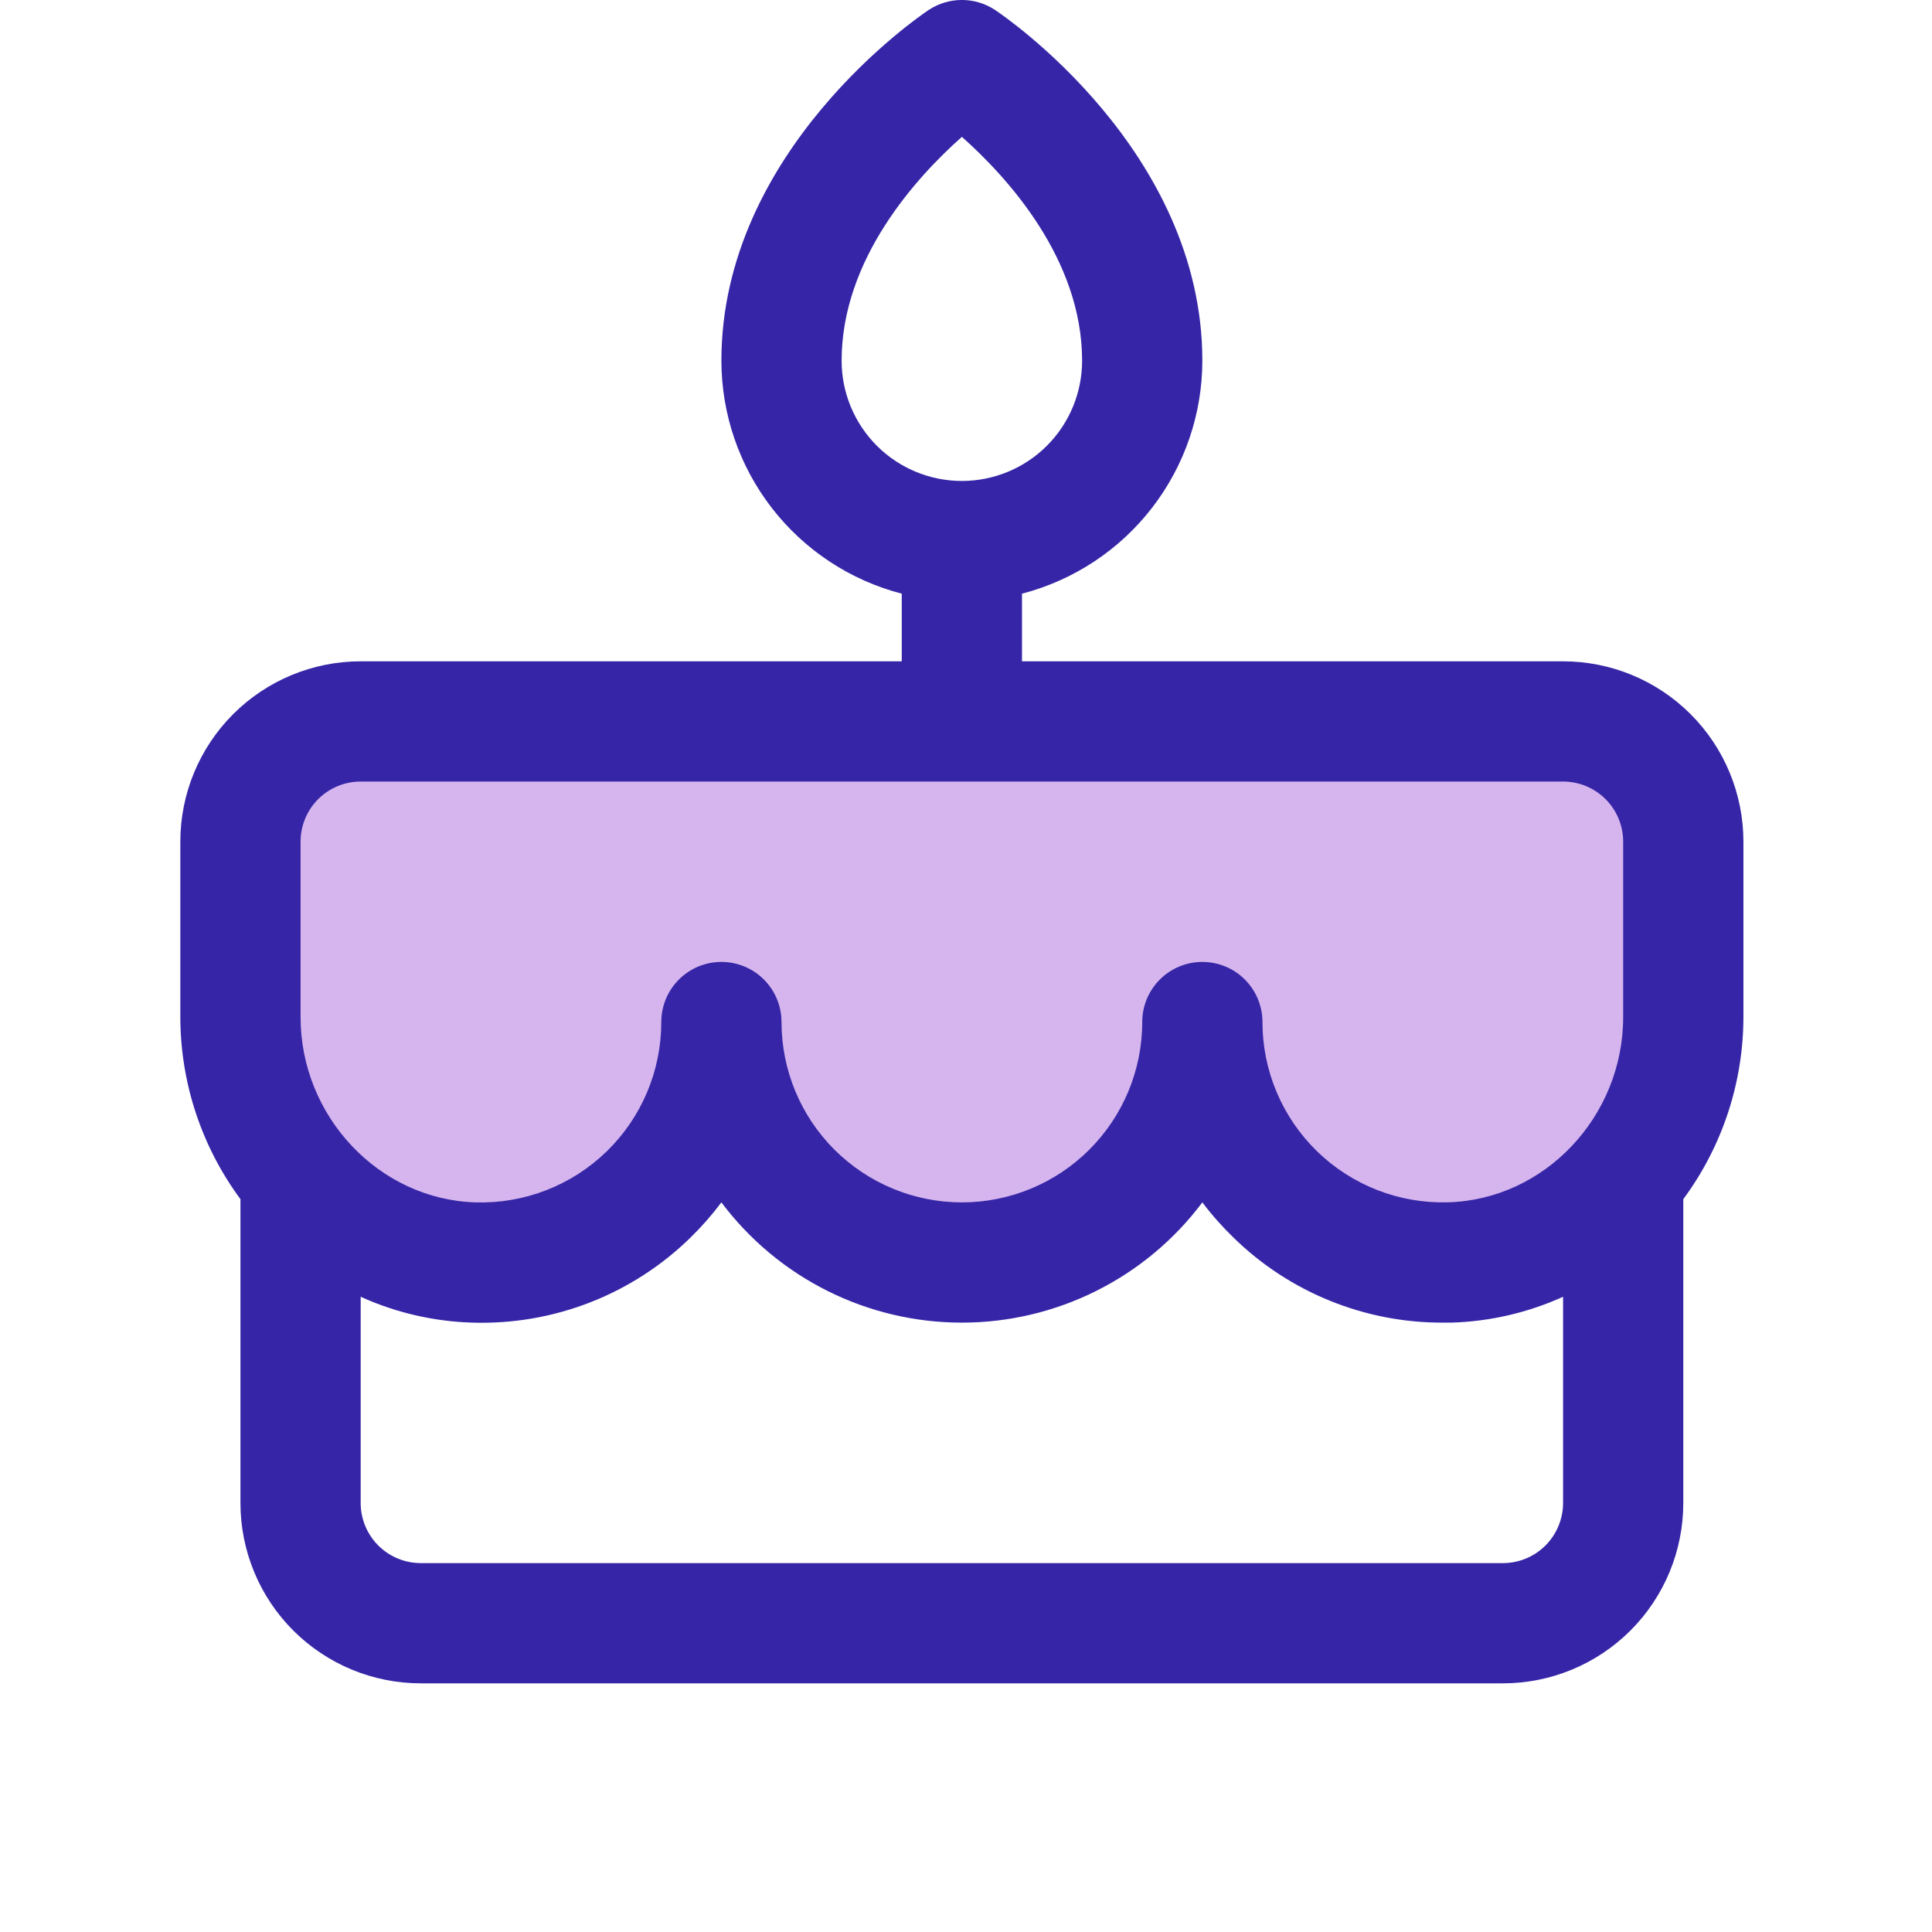 <svg xmlns="http://www.w3.org/2000/svg" fill="none" viewBox="0 0 125 125" height="125" width="125">
<path fill="#D6B5EE" d="M100.573 48H22.779C20.716 48 18.737 48.82 17.279 50.279C15.82 51.737 15 53.716 15 55.779V67.123C15 75.602 21.646 82.769 30.121 83.002C32.2 83.061 34.27 82.702 36.209 81.946C38.147 81.191 39.914 80.055 41.405 78.605C42.896 77.154 44.082 75.42 44.891 73.504C45.701 71.588 46.118 69.529 46.117 67.448C46.117 71.575 47.757 75.532 50.675 78.45C53.592 81.368 57.55 83.007 61.676 83.007C65.803 83.007 69.76 81.368 72.678 78.45C75.596 75.532 77.235 71.575 77.235 67.448C77.234 69.529 77.651 71.589 78.46 73.505C79.269 75.422 80.454 77.157 81.946 78.608C83.437 80.058 85.204 81.195 87.143 81.951C89.081 82.707 91.152 83.066 93.231 83.007C101.706 82.774 108.352 75.607 108.352 67.127V55.779C108.352 53.716 107.533 51.737 106.074 50.279C104.615 48.82 102.636 48 100.573 48Z"></path>
<path fill="#3626A7" d="M112.799 54.456C112.799 51.361 111.569 48.393 109.381 46.205C107.193 44.017 104.225 42.787 101.13 42.787H66.123V38.411C69.461 37.544 72.418 35.594 74.529 32.866C76.641 30.139 77.788 26.788 77.792 23.339C77.792 9.725 64.936 1.017 64.392 0.652C63.752 0.226 63.001 -0.002 62.233 -0.002C61.465 -0.002 60.713 0.226 60.074 0.652C59.53 1.017 46.674 9.725 46.674 23.339C46.677 26.788 47.825 30.139 49.936 32.866C52.048 35.594 55.005 37.544 58.343 38.411V42.787H23.336C20.241 42.787 17.273 44.017 15.085 46.205C12.896 48.393 11.667 51.361 11.667 54.456V65.799C11.671 70.043 13.034 74.173 15.557 77.585V97.243C15.557 100.338 16.786 103.306 18.974 105.494C21.163 107.682 24.131 108.912 27.226 108.912H97.24C100.335 108.912 103.303 107.682 105.491 105.494C107.68 103.306 108.909 100.338 108.909 97.243V77.585C111.432 74.173 112.795 70.043 112.799 65.799V54.456ZM54.453 23.339C54.453 16.741 59.316 11.446 62.233 8.854C65.15 11.446 70.012 16.741 70.012 23.339C70.012 25.402 69.193 27.381 67.734 28.84C66.275 30.298 64.296 31.118 62.233 31.118C60.17 31.118 58.191 30.298 56.732 28.84C55.273 27.381 54.453 25.402 54.453 23.339ZM19.446 54.456C19.446 53.425 19.856 52.435 20.586 51.706C21.315 50.976 22.304 50.566 23.336 50.566H101.13C102.161 50.566 103.151 50.976 103.88 51.706C104.61 52.435 105.019 53.425 105.019 54.456V65.799C105.019 72.242 99.934 77.619 93.681 77.789C92.121 77.834 90.569 77.565 89.115 76.998C87.661 76.432 86.336 75.58 85.217 74.493C84.098 73.405 83.209 72.104 82.602 70.667C81.994 69.23 81.681 67.685 81.681 66.125C81.681 65.094 81.272 64.104 80.542 63.375C79.813 62.645 78.823 62.236 77.792 62.236C76.76 62.236 75.771 62.645 75.041 63.375C74.312 64.104 73.902 65.094 73.902 66.125C73.902 69.22 72.672 72.188 70.484 74.376C68.296 76.565 65.328 77.794 62.233 77.794C59.138 77.794 56.17 76.565 53.982 74.376C51.793 72.188 50.564 69.22 50.564 66.125C50.564 65.094 50.154 64.104 49.425 63.375C48.695 62.645 47.706 62.236 46.674 62.236C45.642 62.236 44.653 62.645 43.924 63.375C43.194 64.104 42.785 65.094 42.785 66.125C42.785 67.686 42.473 69.231 41.866 70.668C41.259 72.106 40.37 73.408 39.251 74.496C38.132 75.584 36.806 76.436 35.352 77.003C33.898 77.569 32.345 77.838 30.785 77.794C24.532 77.619 19.446 72.242 19.446 65.799V54.456ZM97.24 101.132H27.226C26.194 101.132 25.205 100.723 24.475 99.993C23.746 99.264 23.336 98.274 23.336 97.243V83.901C25.613 84.933 28.072 85.501 30.571 85.574C33.17 85.654 35.76 85.209 38.182 84.264C40.605 83.319 42.813 81.894 44.671 80.075C45.397 79.367 46.066 78.605 46.674 77.794C48.486 80.21 50.835 82.17 53.535 83.52C56.236 84.871 59.214 85.574 62.233 85.574C65.252 85.574 68.23 84.871 70.93 83.52C73.631 82.17 75.98 80.21 77.792 77.794C78.401 78.602 79.073 79.361 79.8 80.065C83.418 83.609 88.285 85.588 93.35 85.574C93.535 85.574 93.72 85.574 93.905 85.574C96.4 85.5 98.856 84.931 101.13 83.901V97.243C101.13 98.274 100.72 99.264 99.99 99.993C99.261 100.723 98.272 101.132 97.24 101.132Z"></path>
</svg>
